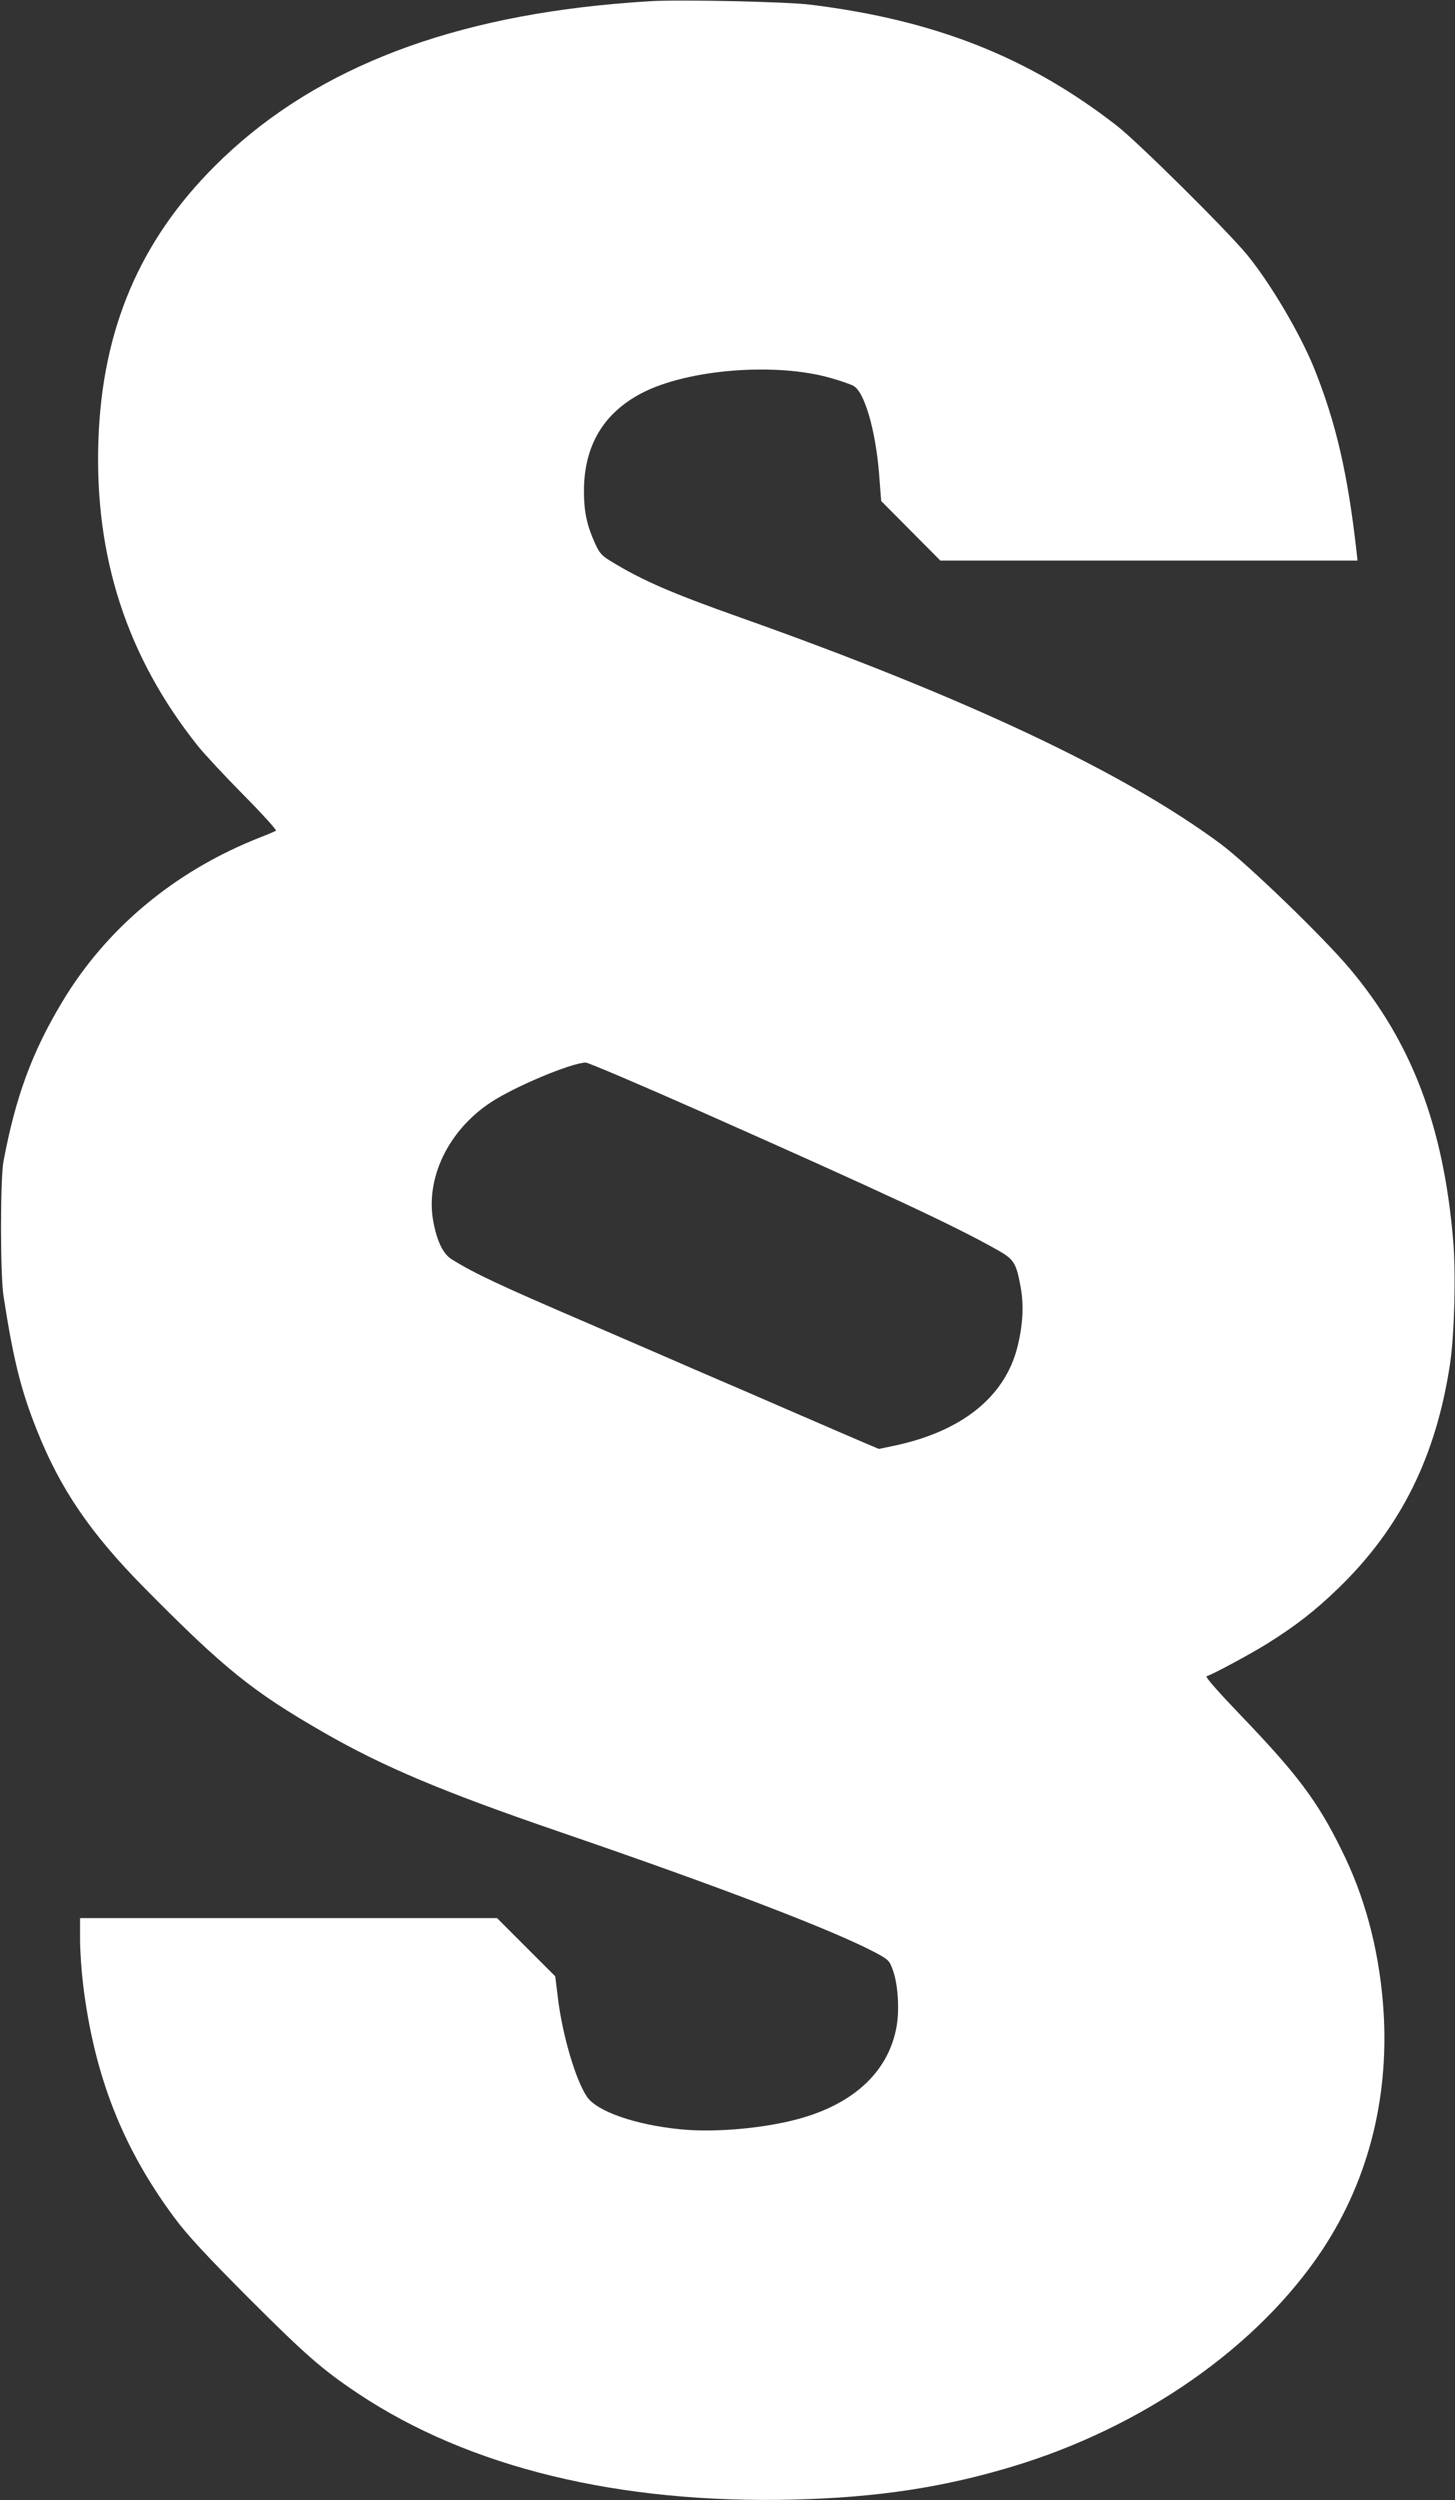 <?xml version="1.0" standalone="no"?>
<!DOCTYPE svg PUBLIC "-//W3C//DTD SVG 20010904//EN"
 "http://www.w3.org/TR/2001/REC-SVG-20010904/DTD/svg10.dtd">
<svg version="1.0" xmlns="http://www.w3.org/2000/svg"
 width="745pt" height="1280pt" viewBox="0 0 745 1280"
 preserveAspectRatio="xMidYMid meet">
<rect x="0" y="0" width="745" height="1280" fill="#333333" stroke="none"/>
<g transform="translate(0,1280) scale(0.1,-0.1)"
fill="#ffffff" stroke="none">
<path d="M3330 12794 c-36 -2 -119 -8 -185 -14 -895 -80 -1568 -353 -2045
-830 -384 -383 -577 -837 -596 -1403 -21 -598 146 -1111 510 -1567 33 -41 138
-154 234 -251 96 -97 170 -179 165 -182 -5 -3 -44 -20 -88 -37 -432 -171 -783
-465 -1008 -842 -154 -257 -237 -484 -299 -813 -17 -91 -17 -578 0 -690 50
-325 90 -485 171 -687 120 -302 274 -527 549 -806 412 -417 555 -532 922 -743
305 -175 609 -303 1210 -509 825 -283 1399 -503 1615 -618 65 -35 70 -40 88
-92 25 -71 33 -199 18 -284 -42 -240 -233 -411 -541 -484 -175 -42 -409 -60
-568 -43 -231 23 -427 92 -477 167 -58 86 -125 315 -148 502 l-14 114 -149
149 -149 149 -1067 0 -1068 0 0 -107 c0 -60 7 -162 15 -228 56 -468 202 -841
469 -1200 66 -89 164 -194 375 -406 298 -298 383 -372 566 -494 568 -378 1334
-564 2230 -542 428 11 762 62 1115 168 673 202 1263 615 1593 1114 240 365
346 799 308 1262 -24 285 -94 545 -212 782 -123 250 -227 388 -515 688 -114
119 -184 198 -176 201 36 12 231 117 315 170 145 91 241 166 361 282 318 308
500 674 571 1150 22 149 30 457 16 625 -49 588 -212 1018 -529 1395 -135 161
-522 535 -660 638 -495 368 -1305 750 -2457 1159 -353 125 -504 190 -666 289
-48 29 -60 42 -84 96 -40 89 -55 159 -55 263 0 232 99 400 297 503 235 122
688 158 969 76 47 -13 98 -31 113 -39 57 -29 114 -226 132 -448 l11 -142 151
-152 152 -153 1068 0 1068 0 -6 53 c-44 390 -104 651 -214 926 -72 180 -225
439 -345 586 -102 124 -558 576 -667 661 -451 351 -930 541 -1569 620 -119 15
-658 27 -820 18z m259 -5685 c938 -416 1304 -587 1519 -709 85 -48 96 -66 119
-195 16 -92 10 -192 -18 -303 -65 -256 -288 -433 -637 -505 l-72 -15 -78 33
c-42 18 -214 92 -382 165 -168 73 -334 145 -370 160 -36 15 -171 74 -300 130
-129 56 -296 128 -370 160 -447 192 -572 251 -689 324 -42 27 -73 90 -92 190
-42 222 75 467 292 611 121 81 415 204 488 205 13 0 278 -113 590 -251z"/>
</g>
</svg>
